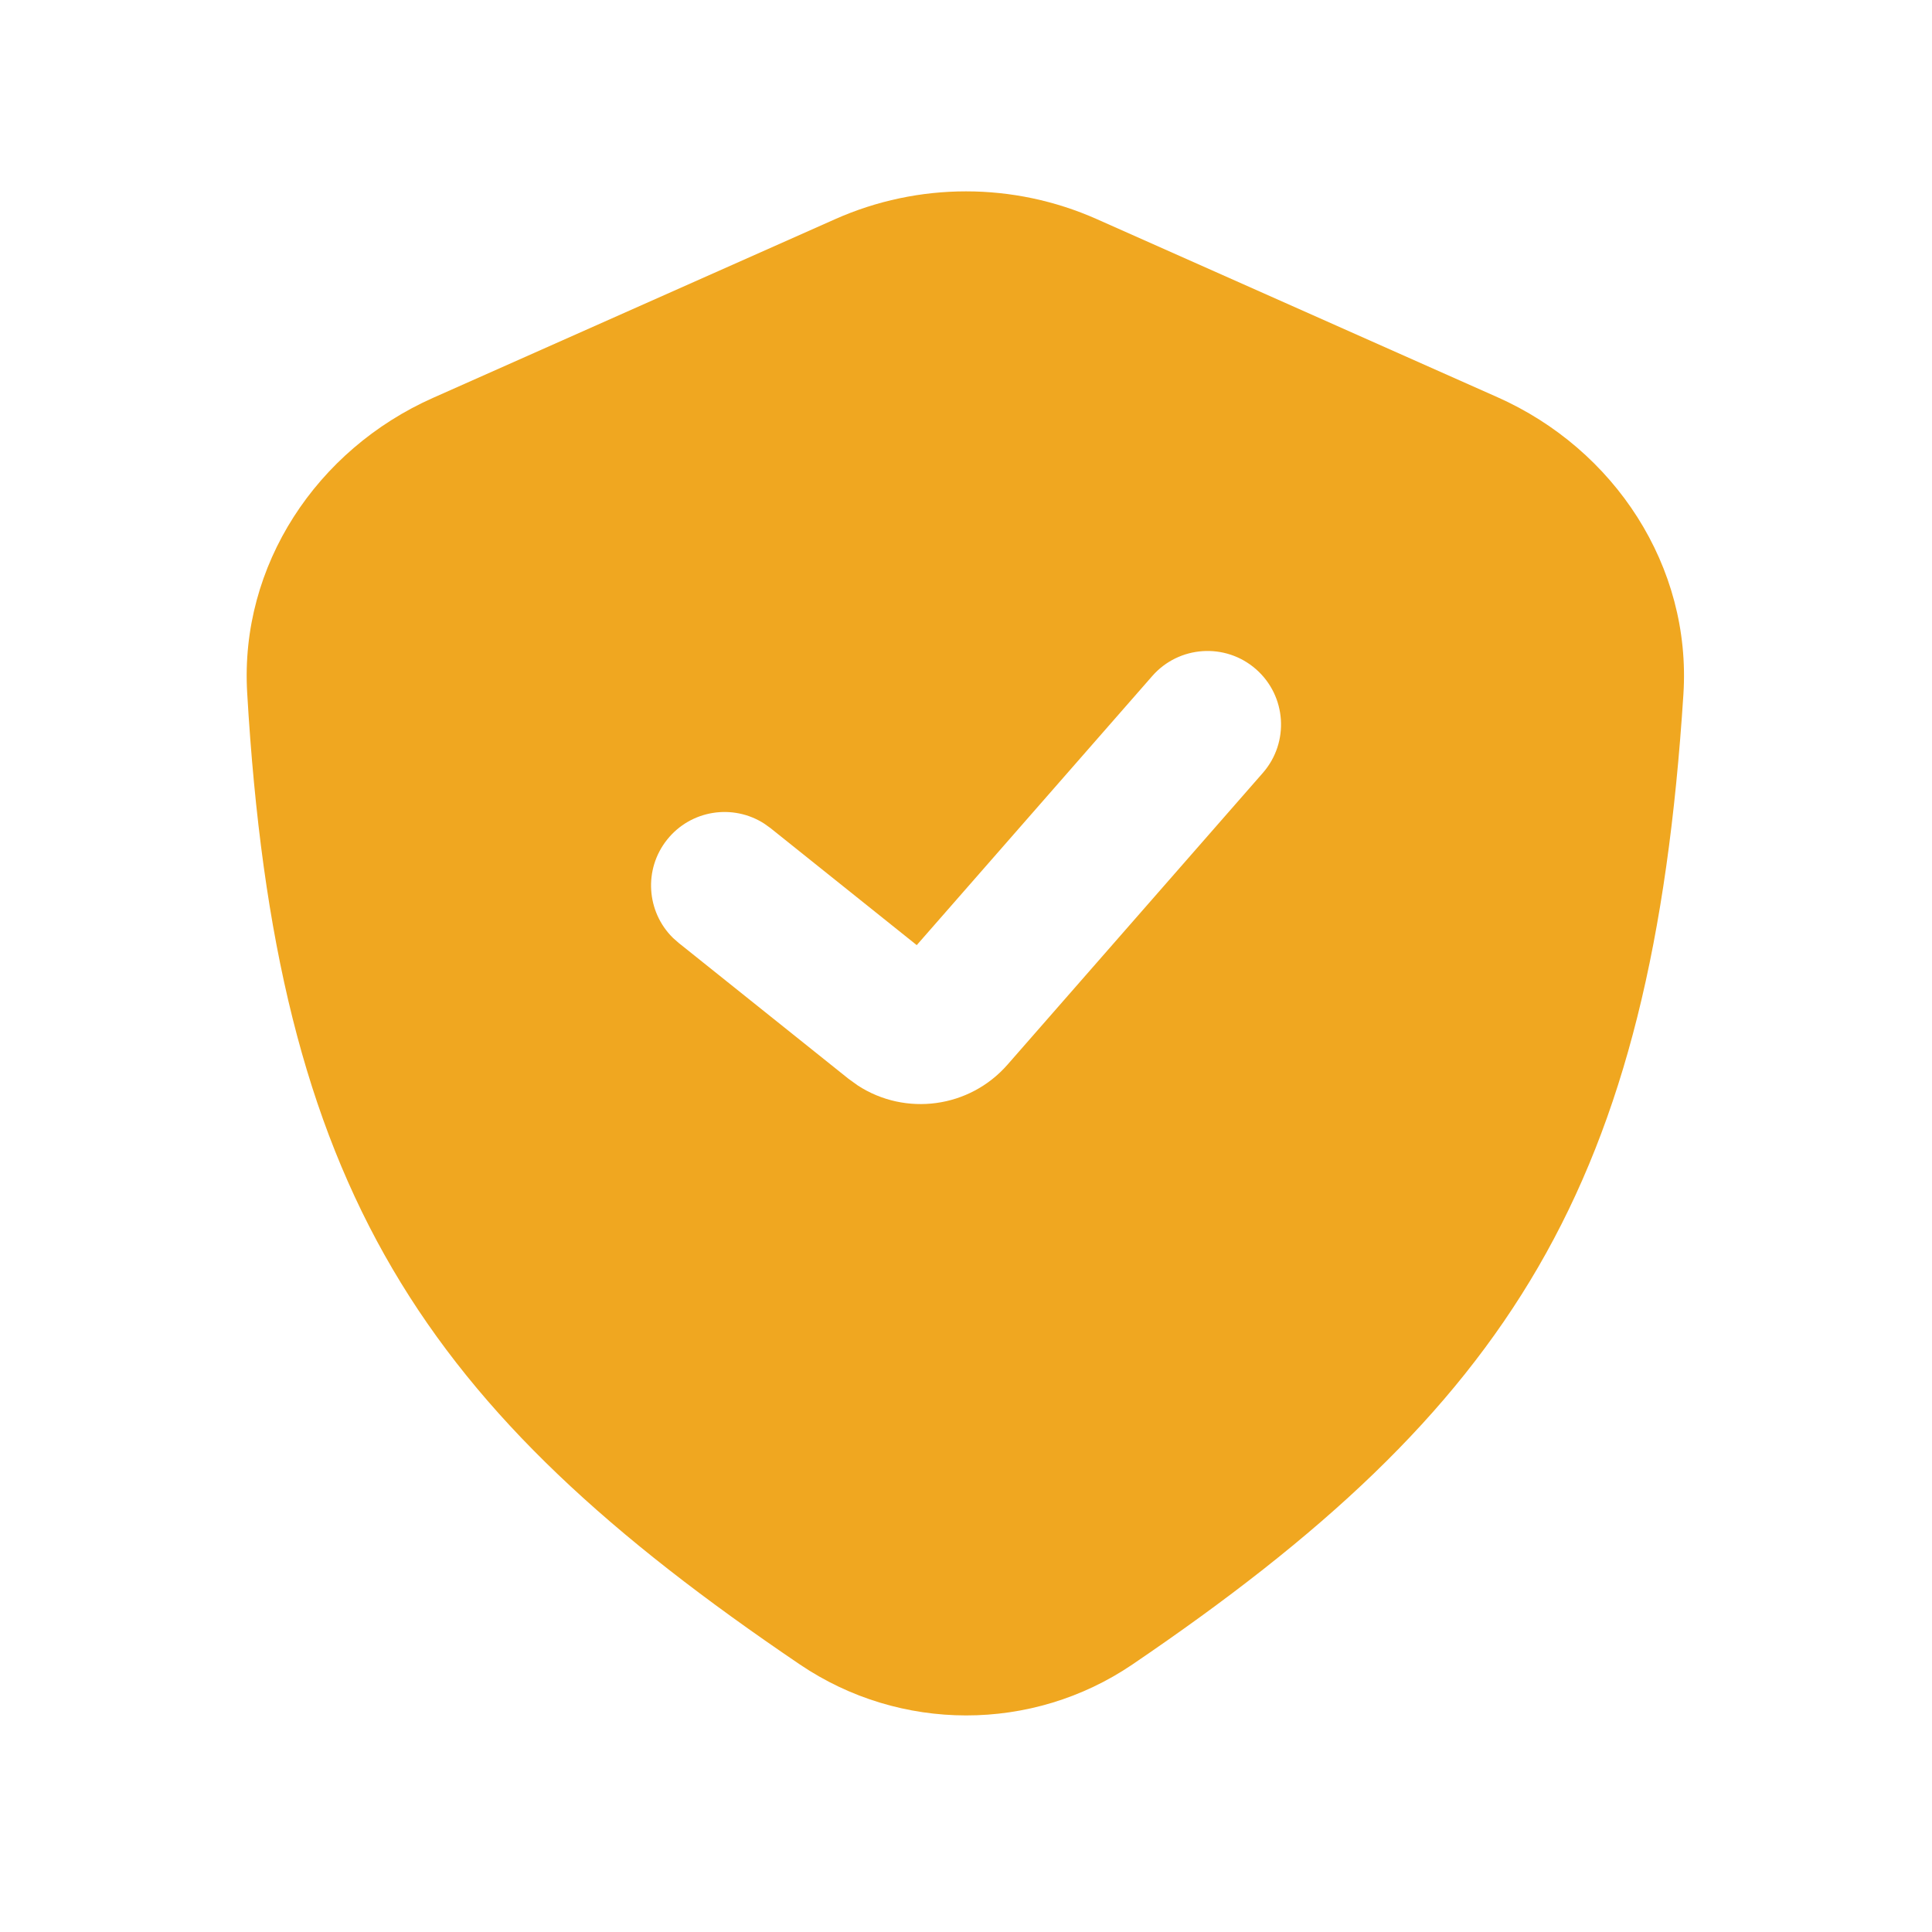 <?xml version="1.0" encoding="UTF-8"?> <svg xmlns="http://www.w3.org/2000/svg" width="46" height="46" viewBox="0 0 46 46" fill="none"><path d="M19.887 5.217C21.869 4.336 24.132 4.336 26.114 5.217L35.655 9.458C38.445 10.698 40.277 13.485 40.081 16.532C39.331 28.219 35.99 33.503 26.958 39.633C24.574 41.25 21.429 41.245 19.044 39.63C10.04 33.534 6.574 28.325 5.885 16.491C5.708 13.464 7.537 10.706 10.308 9.474L19.887 5.217ZM29.903 15.932C29.176 15.296 28.07 15.37 27.434 16.097L21.827 22.503L18.344 19.716L18.199 19.612C17.454 19.131 16.451 19.282 15.885 19.99C15.319 20.697 15.391 21.709 16.023 22.331L16.158 22.45L20.202 25.685L20.424 25.845C21.558 26.582 23.081 26.386 23.989 25.348L30.068 18.402C30.704 17.675 30.631 16.569 29.903 15.932Z" fill="#F0A720"></path></svg> 